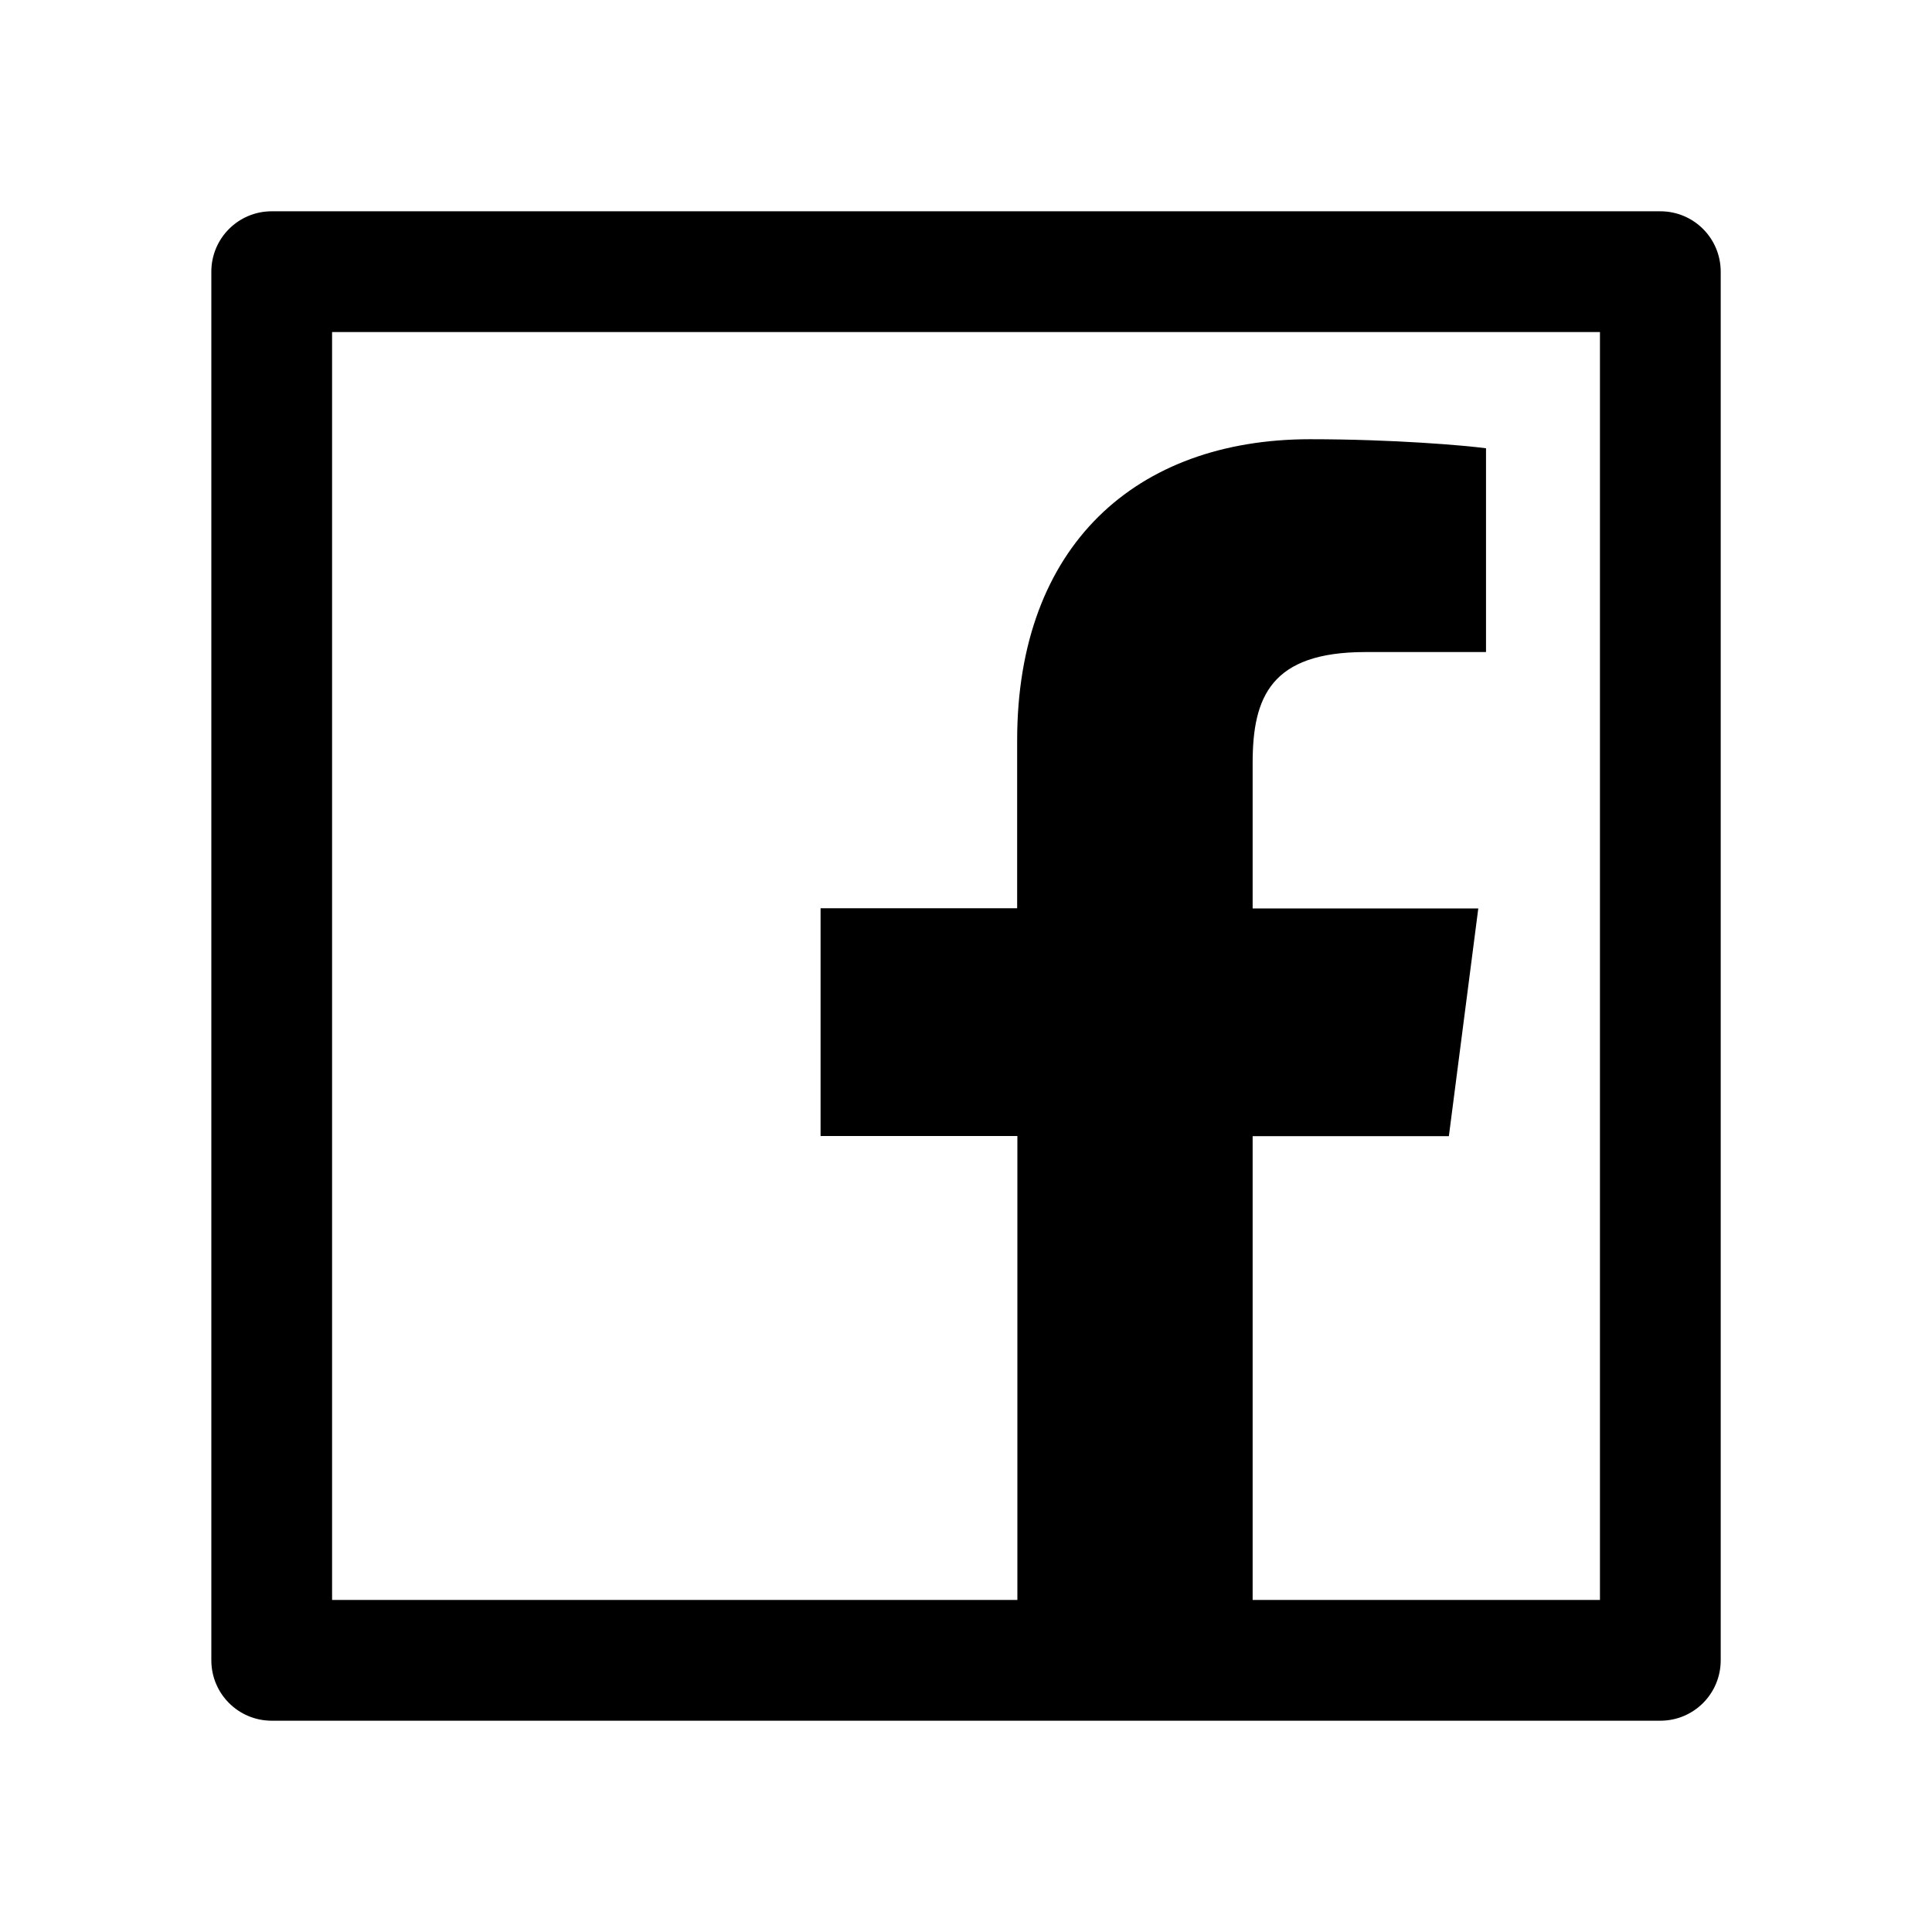 <svg width="44" height="44" viewBox="0 0 44 44" fill="none" xmlns="http://www.w3.org/2000/svg">
<path d="M37.813 4.812H6.188C5.428 4.812 4.813 5.427 4.813 6.188V37.812C4.813 38.573 5.428 39.188 6.188 39.188H37.813C38.574 39.188 39.188 38.573 39.188 37.812V6.188C39.188 5.427 38.574 4.812 37.813 4.812ZM36.438 36.438H28.528V25.876H32.997L33.667 20.689H28.528V17.377C28.528 15.873 28.945 14.85 31.098 14.85H33.843V10.209C33.366 10.145 31.738 10.003 29.838 10.003C25.877 10.003 23.165 12.422 23.165 16.861V20.685H18.688V25.872H23.17V36.438H7.563V7.562H36.438V36.438Z" fill="black"/>
</svg>
